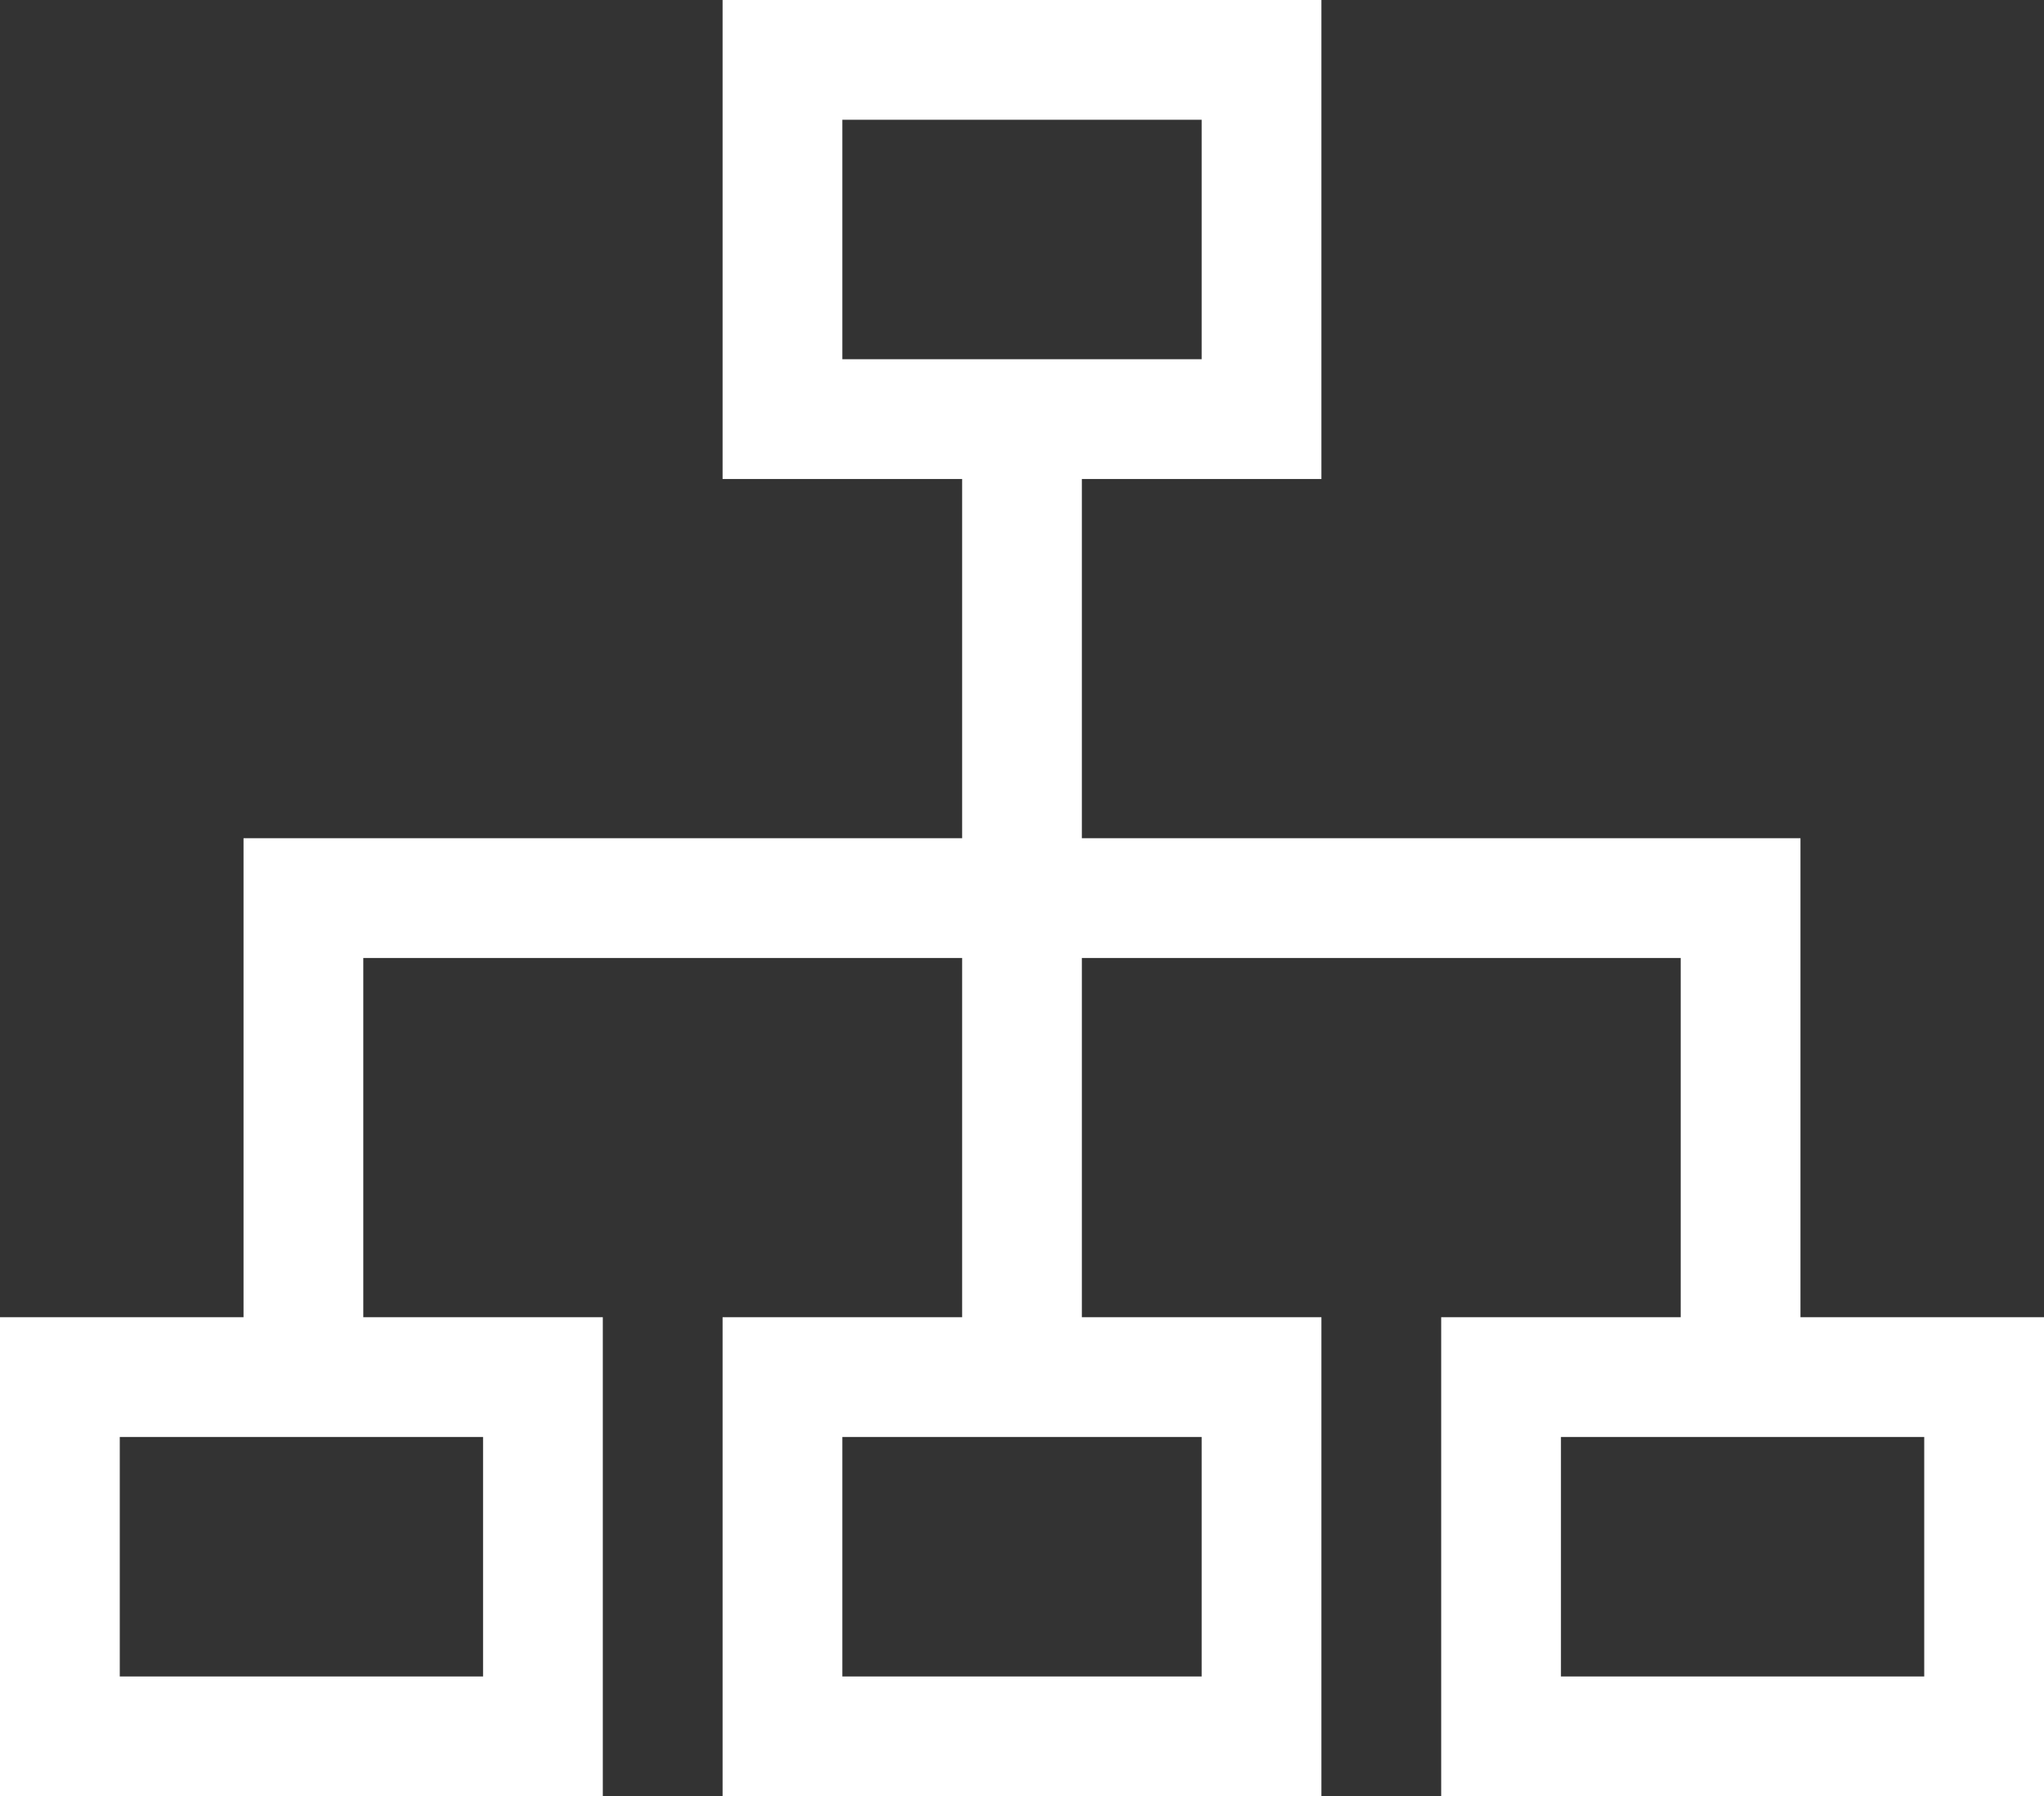 <?xml version="1.0" encoding="utf-8"?>
<!-- Generator: Adobe Illustrator 22.1.0, SVG Export Plug-In . SVG Version: 6.00 Build 0)  -->
<svg version="1.1" id="Layer_1" xmlns="http://www.w3.org/2000/svg" xmlns:xlink="http://www.w3.org/1999/xlink" x="0px" y="0px"
	 viewBox="0 0 512 450" style="enable-background:new 0 0 512 450;" xml:space="preserve">
	 <rect x="0" y="0" width="512" height="450" fill="#333333" stroke="none"/>
	 <style type="text/css">
		.st0{ fill: #ffffff;}
	</style>
	<path class="st0" d="M30,360h91v60H30V360z M211,360h90v60h-90V360z M391,360h91v60h-91V360z M211,30h90v60h-90V30z M181,0v120h60v90H61v120H0
	v120h151V330H91v-90h150v90h-60v120h150V330h-60v-90h150v90h-60v120h151V330h-61V210H271v-90h60V0H181z"/>
</svg>

